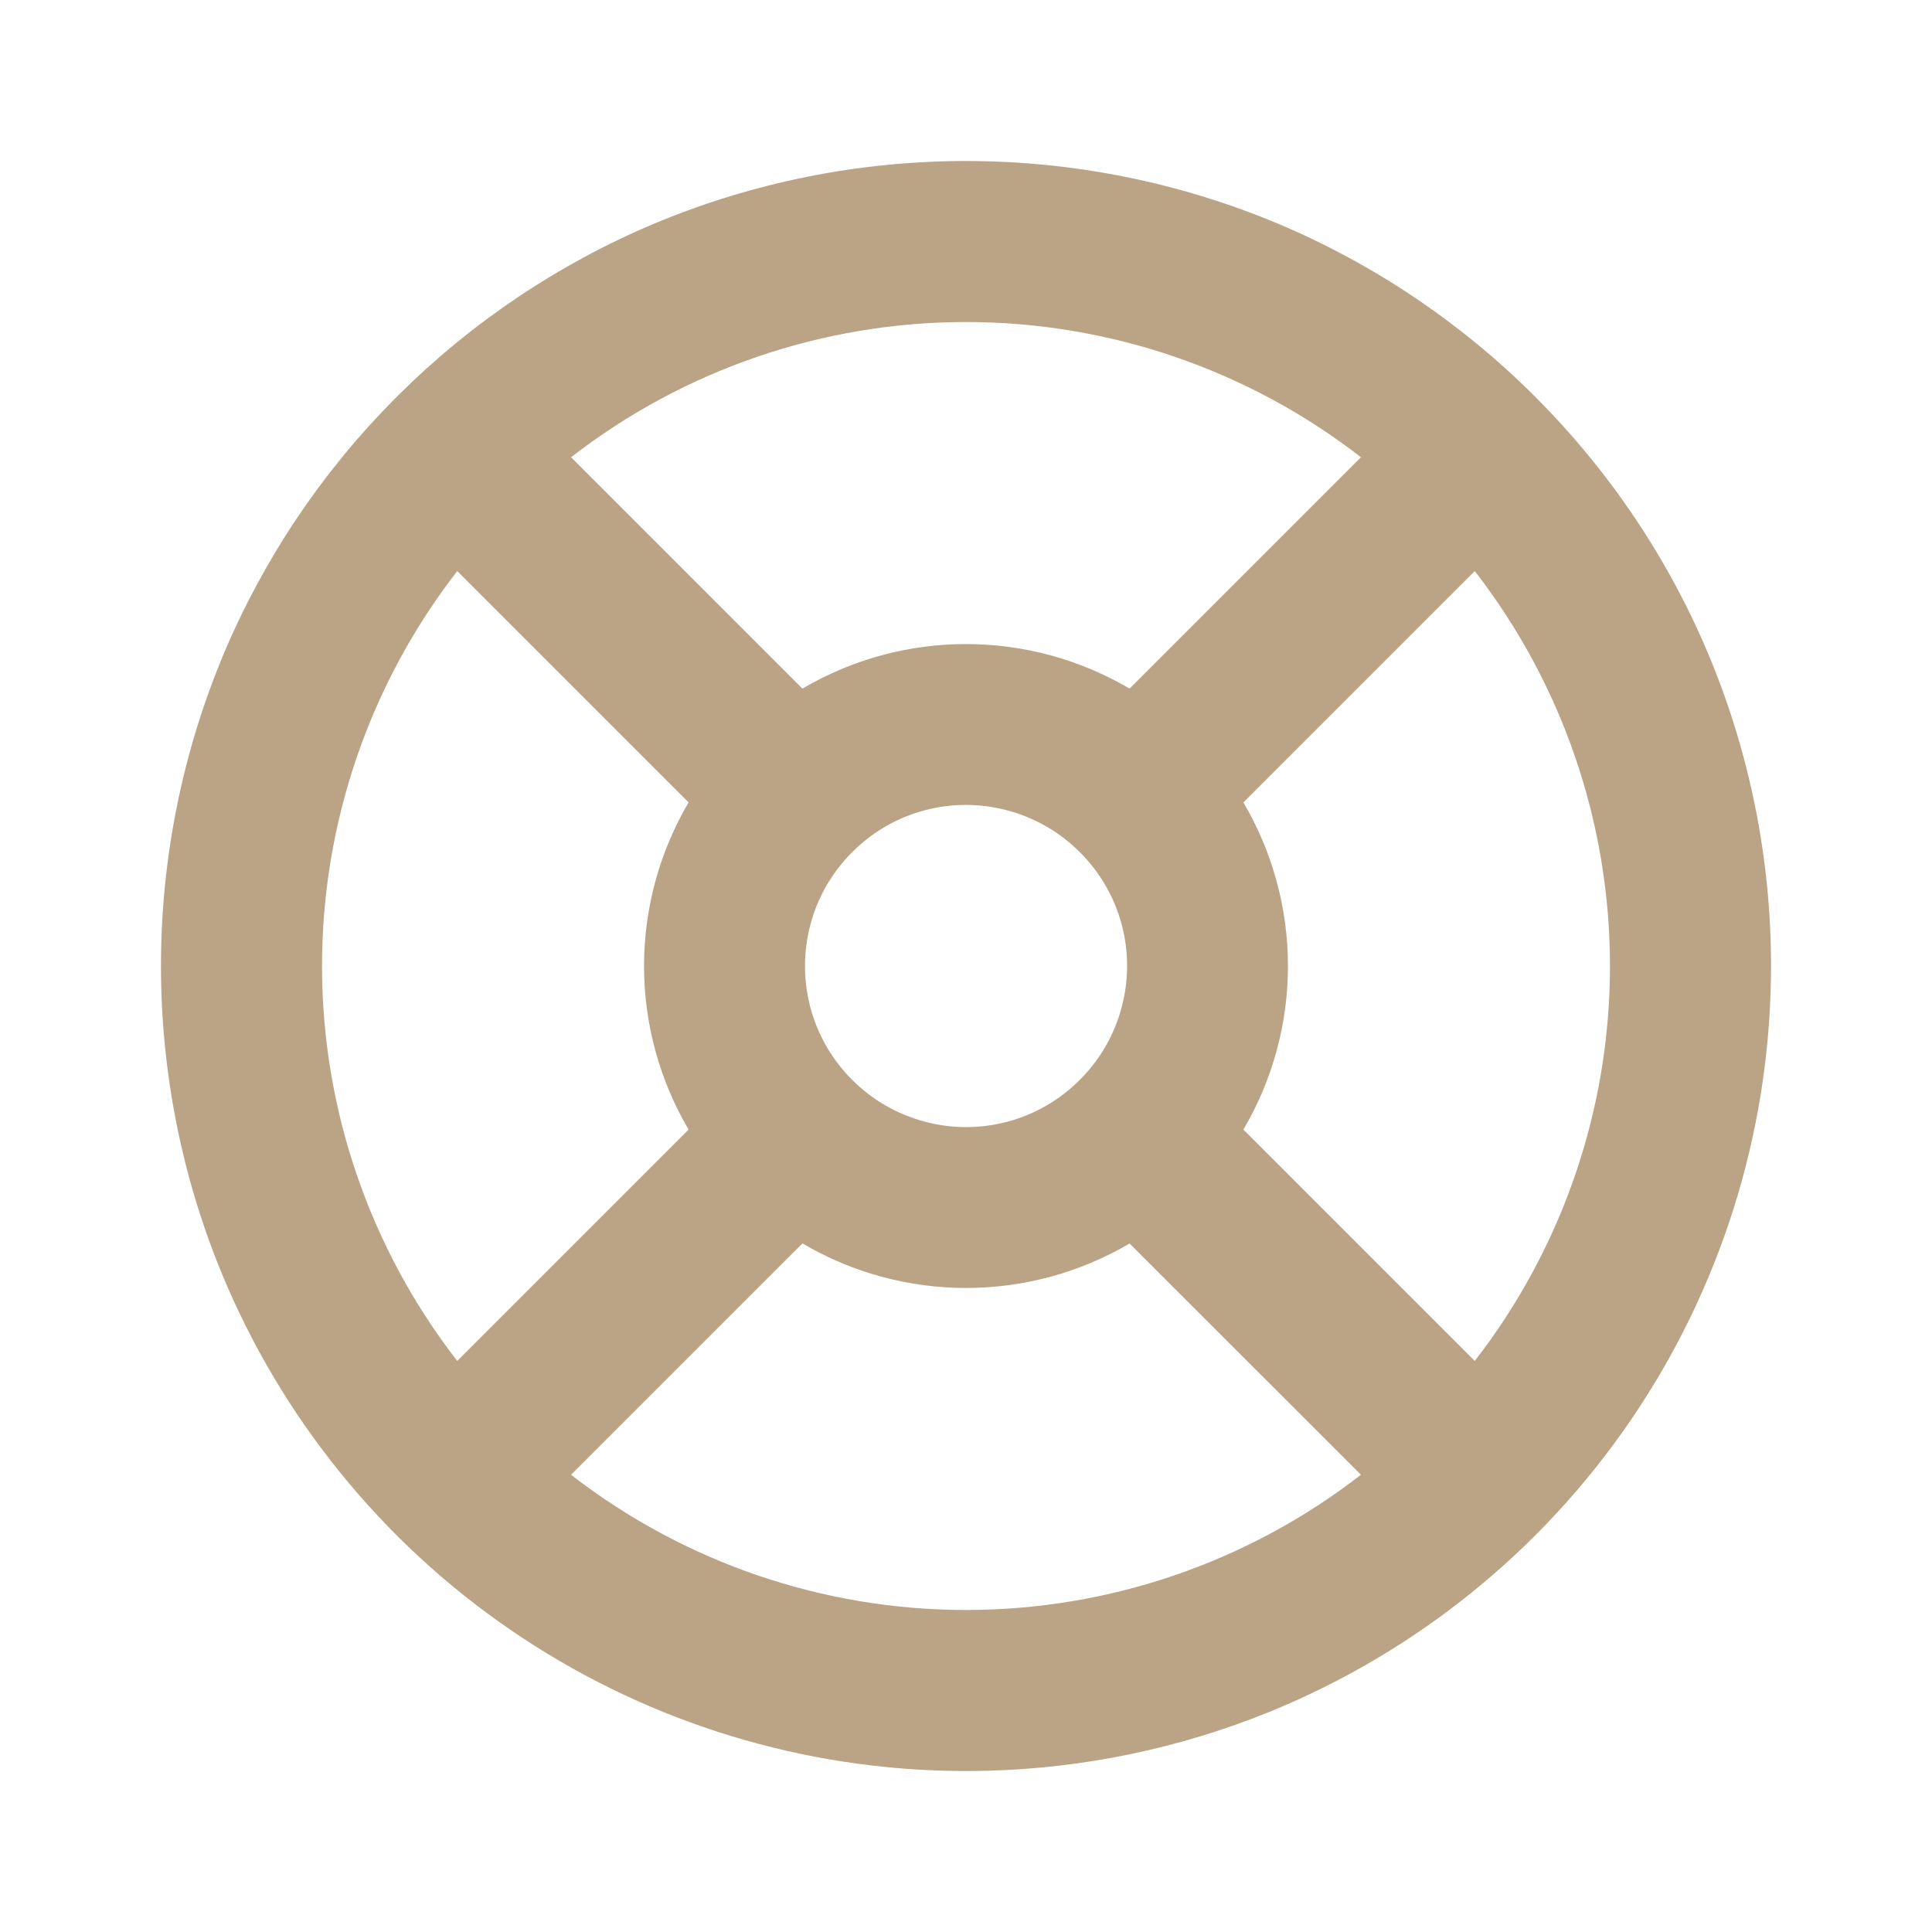 <svg width="105" height="105" viewBox="0 0 105 105" fill="none" xmlns="http://www.w3.org/2000/svg">
<path fill-rule="evenodd" clip-rule="evenodd" d="M53.638 96.237C52.879 96.256 52.121 96.256 51.362 96.237C42.902 96.017 34.687 93.349 27.711 88.556C20.736 83.763 15.3 77.05 12.062 69.23C9.861 63.893 8.735 58.174 8.748 52.401C8.761 46.628 9.912 40.914 12.136 35.587C14.322 30.385 17.493 25.655 21.473 21.657L21.656 21.473C25.636 17.513 30.34 14.356 35.512 12.171C40.881 9.918 46.646 8.755 52.469 8.75C58.292 8.746 64.058 9.9 69.431 12.145C74.637 14.336 79.37 17.512 83.37 21.499L83.501 21.63C87.496 25.642 90.72 30.424 92.921 35.731C95.207 41.255 96.339 47.188 96.246 53.165C96.115 61.749 93.464 70.105 88.621 77.194C83.777 84.282 76.957 89.789 69.007 93.03C64.12 95.016 58.91 96.102 53.638 96.237ZM61.39 67.581L73.964 80.15C67.823 84.914 60.272 87.499 52.5 87.499C44.728 87.499 37.177 84.914 31.036 80.15L43.61 67.576C46.304 69.162 49.374 69.998 52.5 69.998C55.626 69.998 58.696 69.166 61.39 67.581ZM37.424 61.39L24.85 73.964C20.086 67.823 17.501 60.272 17.501 52.5C17.501 44.728 20.086 37.177 24.85 31.037L37.424 43.61C35.838 46.305 35.002 49.374 35.002 52.5C35.002 55.627 35.838 58.696 37.424 61.39ZM44.109 54.99C43.652 53.44 43.631 51.795 44.047 50.234C44.444 48.75 45.226 47.398 46.314 46.314C47.397 45.224 48.75 44.44 50.235 44.042C51.719 43.644 53.283 43.646 54.766 44.048C56.201 44.433 57.562 45.185 58.686 46.314C59.776 47.398 60.56 48.75 60.959 50.235C61.357 51.719 61.355 53.283 60.953 54.767C60.568 56.202 59.815 57.562 58.686 58.687C57.603 59.777 56.25 60.561 54.766 60.959C53.281 61.357 51.717 61.355 50.234 60.953C48.75 60.556 47.398 59.774 46.314 58.687C45.281 57.658 44.523 56.387 44.109 54.99ZM61.39 37.424C58.696 35.839 55.626 35.003 52.5 35.003C49.374 35.003 46.304 35.839 43.61 37.424L31.036 24.85C37.177 20.087 44.728 17.501 52.5 17.501C60.272 17.501 67.823 20.087 73.964 24.85L61.39 37.424ZM80.15 73.964C84.914 67.823 87.499 60.272 87.499 52.5C87.499 44.728 84.914 37.177 80.15 31.037L67.576 43.61C69.162 46.305 69.998 49.374 69.998 52.5C69.998 55.627 69.162 58.696 67.576 61.39L80.15 73.964Z" fill="#BBA486"/>
</svg>

